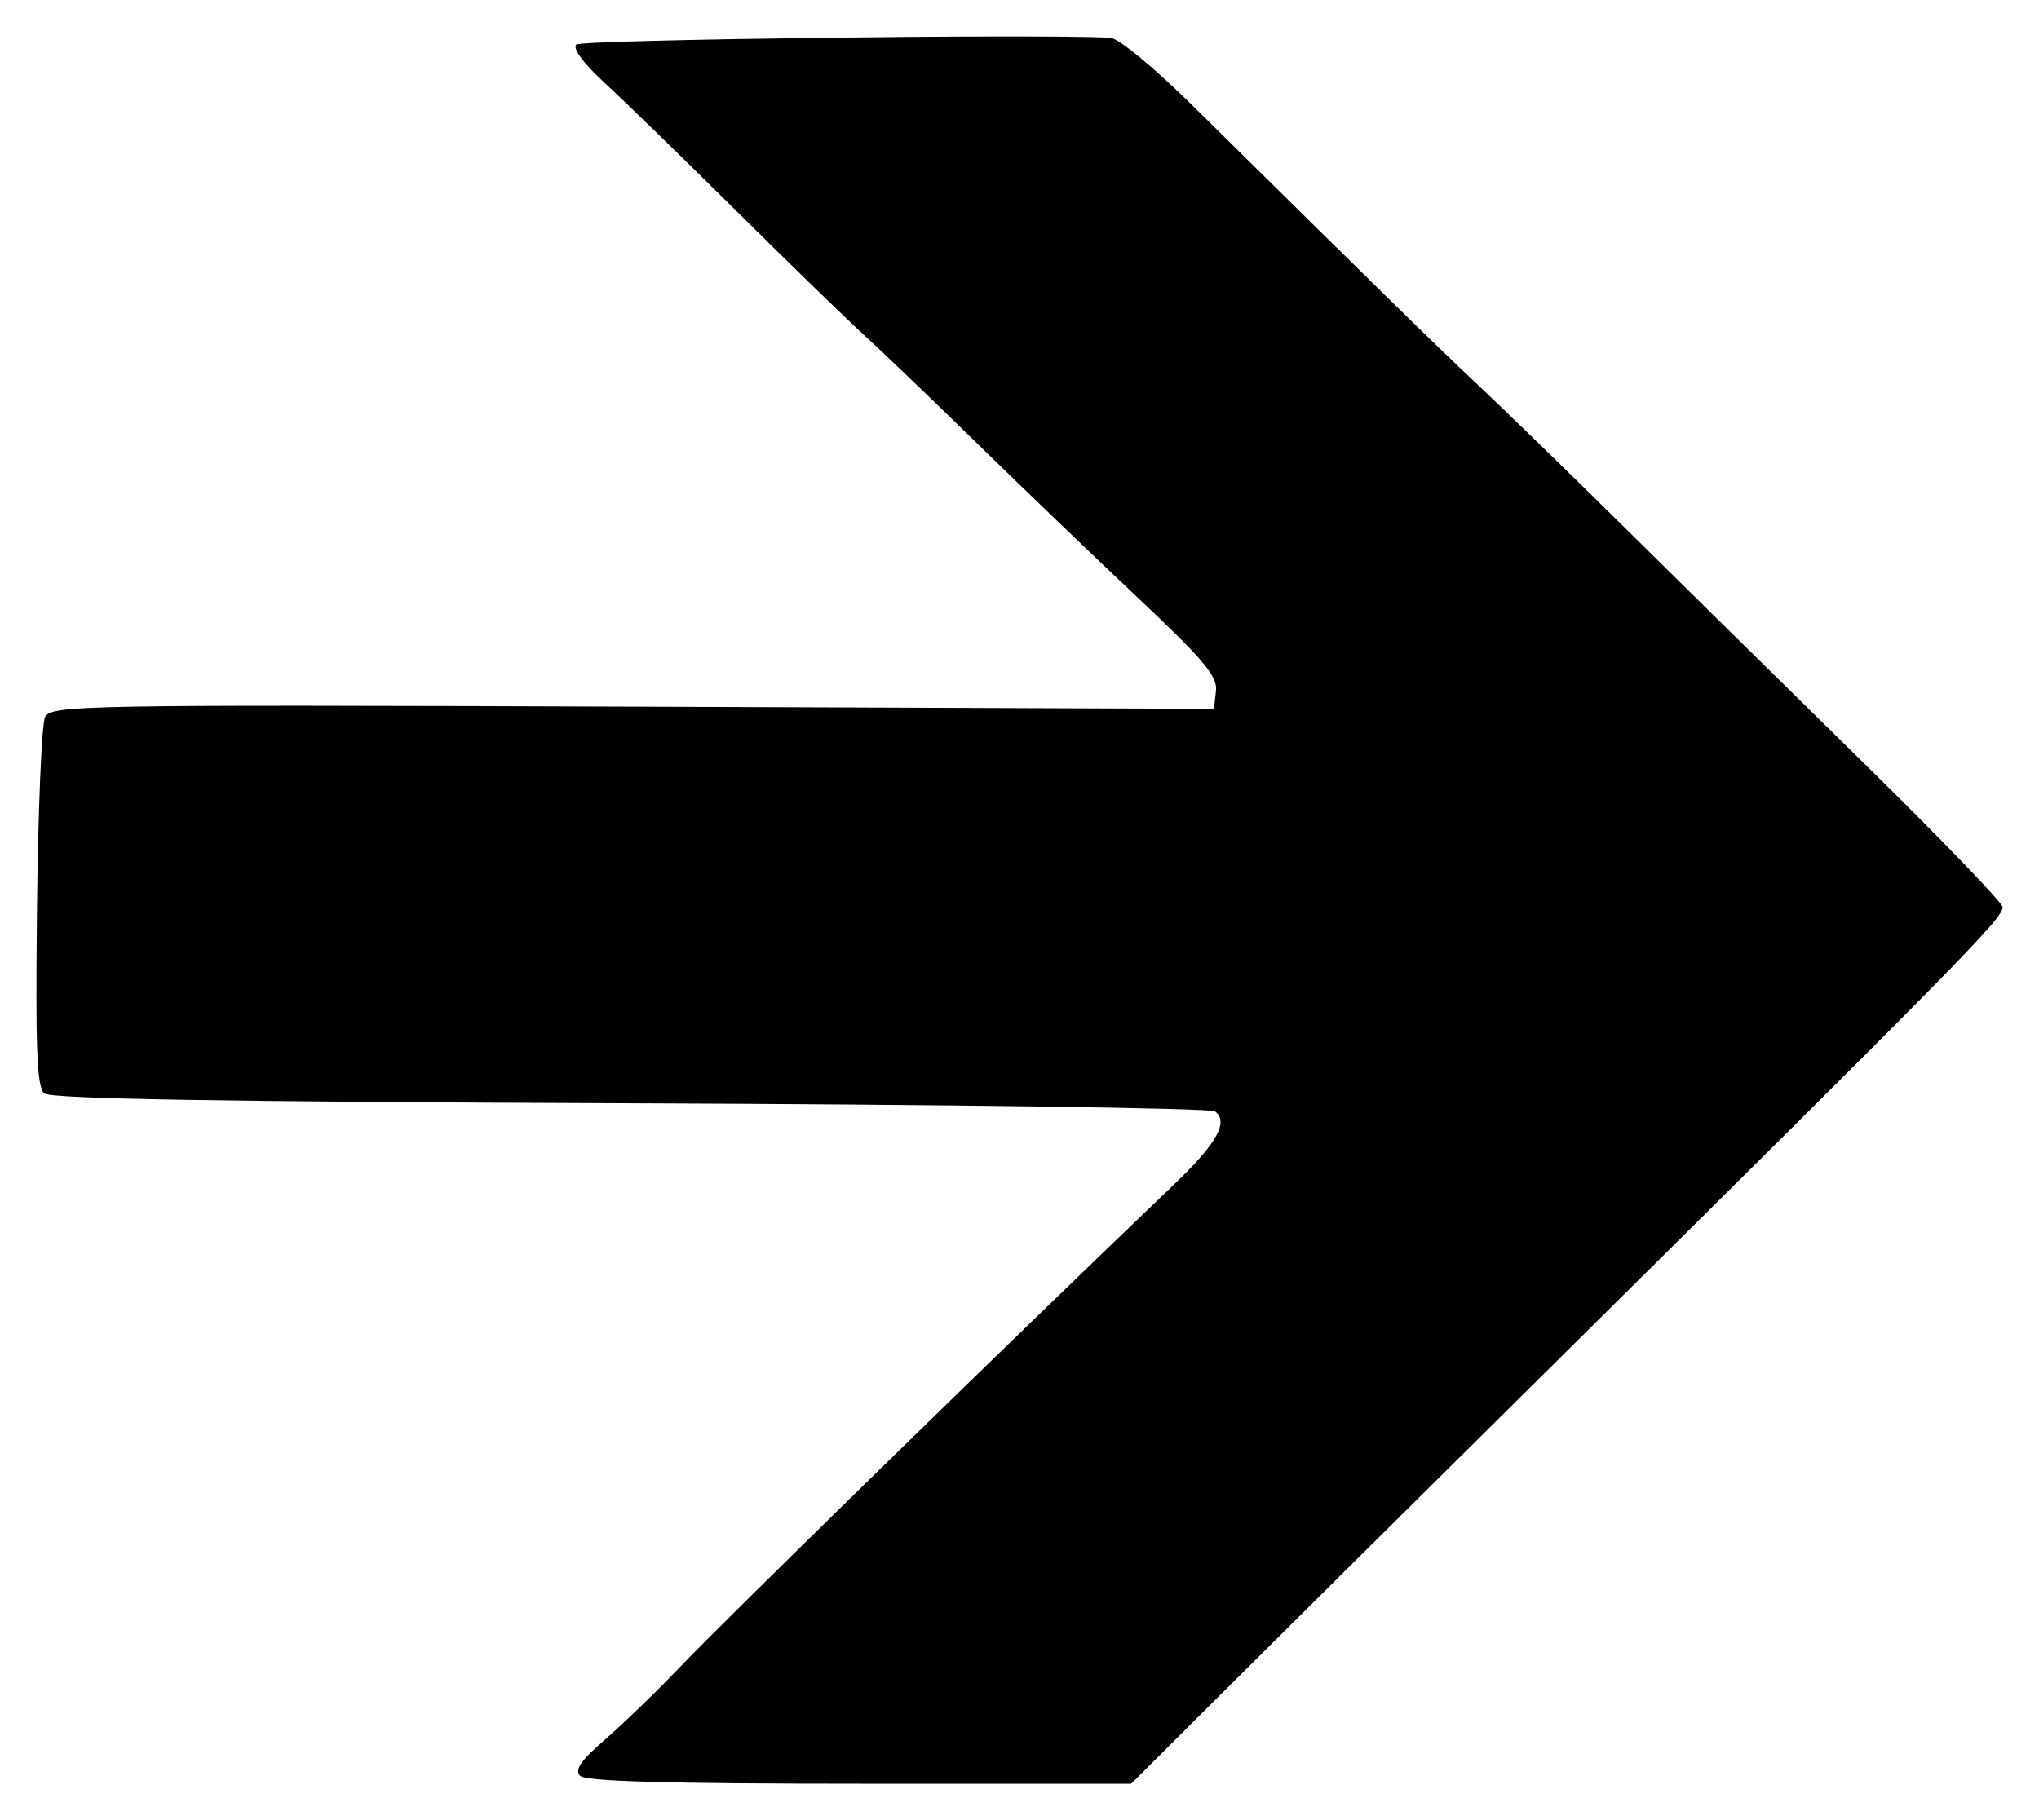 <?xml version="1.0" encoding="UTF-8"?> <svg xmlns="http://www.w3.org/2000/svg" width="28" height="25" viewBox="0 0 28 25" fill="none"> <path fill-rule="evenodd" clip-rule="evenodd" d="M0.608 15.018C0.698 15.094 3.082 15.134 8.655 15.154C13.011 15.17 16.624 15.22 16.684 15.265C16.878 15.41 16.711 15.706 16.112 16.279C13.974 18.322 10.006 22.198 9.326 22.909C9.01 23.24 8.55 23.684 8.305 23.896C7.976 24.181 7.887 24.31 7.966 24.391C8.042 24.468 9.176 24.5 11.804 24.5L15.534 24.5L16.779 23.258C17.465 22.574 19.287 20.765 20.83 19.238C27.004 13.123 27.5 12.62 27.5 12.458C27.5 12.401 26.655 11.523 25.622 10.509C24.589 9.494 23.119 8.046 22.354 7.29C21.59 6.535 20.666 5.636 20.301 5.292C19.697 4.724 19.144 4.182 16.354 1.428C15.842 0.922 15.355 0.522 15.245 0.517C14.155 0.465 7.979 0.545 7.913 0.612C7.861 0.665 8.013 0.871 8.289 1.125C8.543 1.358 9.36 2.153 10.105 2.891C10.85 3.63 11.64 4.397 11.86 4.597C12.081 4.797 12.781 5.468 13.416 6.089C14.052 6.71 15.056 7.675 15.649 8.233C16.536 9.069 16.721 9.291 16.698 9.492L16.67 9.736L8.685 9.706C1.07 9.678 0.697 9.685 0.618 9.852C0.572 9.949 0.523 11.127 0.508 12.47C0.486 14.416 0.506 14.933 0.608 15.018Z" fill="black"></path> </svg> 